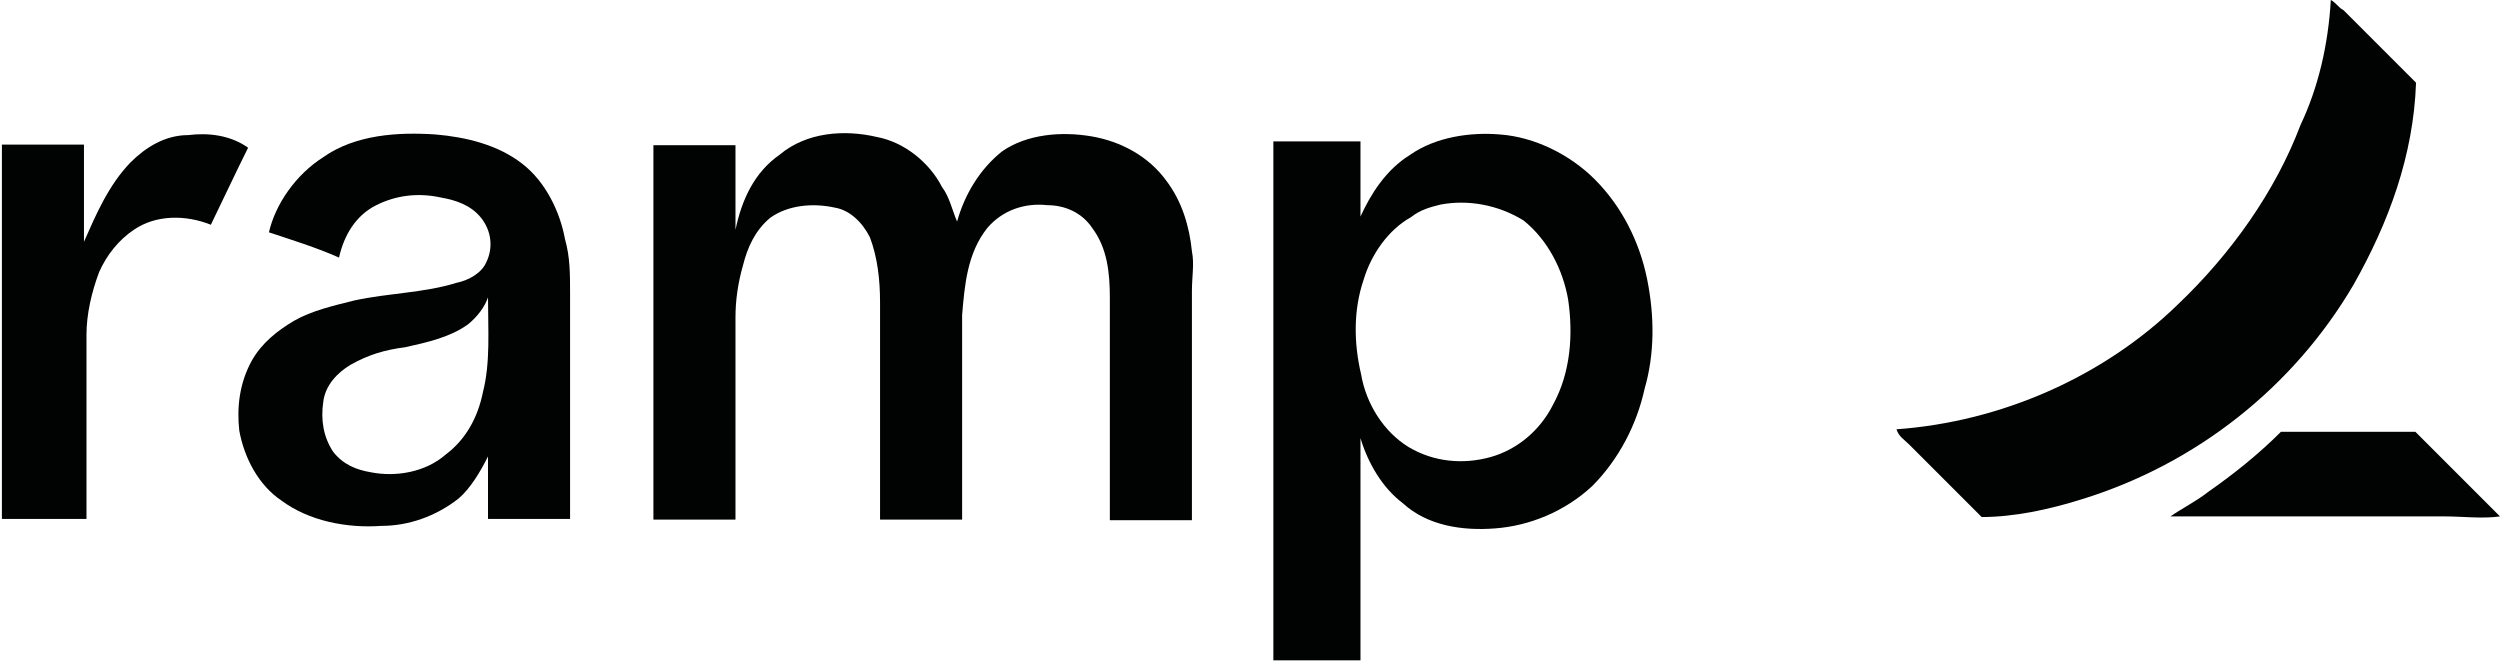 <svg width="396" height="105" viewBox="0 0 396 105" fill="none" xmlns="http://www.w3.org/2000/svg">
<path d="M369.2 0C370 0.4 370.4 1.2 371.2 1.6C375.2 5.6 379.1 9.5 382.7 13.1C382.3 24.6 378.4 35.2 372.8 45.1C363.3 61.3 347.9 73.5 329.7 79.1C324.6 80.7 319 81.9 313.9 81.9C309.9 77.9 306.4 74.4 302.4 70.4C301.6 69.6 300.8 69.2 300.4 68C317 66.8 333.2 59.7 345 48.2C353.3 40.3 360.4 30.4 364.4 19.8C367.2 13.9 368.8 7.1 369.2 0Z" fill="#010202"/>
<path d="M20.7 25.7C23.1 23.3 26.2 21.4 29.8 21.4C33 21 36.5 21.4 39.3 23.4C37.3 27.4 35.3 31.7 33.4 35.6C29.4 34 24.7 34 21.2 36.4C18.8 38 16.9 40.4 15.7 43.1C14.5 46.3 13.7 49.8 13.7 53C13.7 62.9 13.7 72.4 13.7 82.2C9.4 82.2 4.6 82.2 0.3 82.2C0.3 62.4 0.3 42.7 0.3 22.9C4.6 22.9 9 22.9 13.3 22.9C13.3 28 13.3 33.2 13.3 38.3C15.2 34 17.2 29.3 20.7 25.7Z" fill="#010202"/>
<path d="M51.2 24.9C56.3 21.3 63.1 20.9 69 21.3C73.7 21.7 78.9 22.9 82.8 26C86.4 28.8 88.7 33.5 89.5 37.9C90.3 40.7 90.3 43.4 90.3 46.6C90.3 58.5 90.3 70.3 90.3 82.2C86 82.2 81.6 82.2 77.3 82.2C77.3 79 77.3 75.9 77.3 72.3C76.1 74.7 74.5 77.4 72.6 79C69 81.8 64.7 83.3 60.4 83.3C54.9 83.7 48.9 82.5 44.6 79.3C41 76.9 38.7 72.6 37.9 68.2C37.5 64.6 37.9 60.7 39.9 57.1C41.5 54.3 43.9 52.4 46.6 50.8C49.4 49.2 52.9 48.4 56.1 47.6C61.6 46.4 67.2 46.4 72.3 44.8C74.3 44.4 76.3 43.2 77 41.6C78.2 39.2 77.8 36.5 76.2 34.5C74.6 32.5 72.2 31.7 69.9 31.3C66.3 30.5 62.8 30.9 59.6 32.5C56.4 34.1 54.5 37.2 53.7 40.8C50.1 39.2 46.2 38 42.6 36.8C43.6 32.4 46.8 27.7 51.2 24.9ZM74.1 51.4C71.3 53.4 67.8 54.2 64.2 55C61 55.4 58.3 56.2 55.5 57.8C53.5 59 51.5 61 51.2 63.7C50.8 66.5 51.2 69.2 52.8 71.6C54.4 73.6 56.4 74.4 58.7 74.8C62.7 75.6 67.4 74.8 70.6 72C73.8 69.6 75.7 66.1 76.5 62.1C77.7 57.4 77.3 52.2 77.3 47.1C76.8 48.6 75.6 50.2 74.1 51.4Z" fill="#010202"/>
<path d="M123.5 24.5C127.8 20.9 133.8 20.5 138.9 21.7C143.2 22.5 147.2 25.7 149.2 29.6C150.4 31.2 150.8 33.2 151.6 35.1C152.8 30.8 155.2 26.8 158.7 24C162.7 21.2 168.2 20.8 172.9 21.6C177.6 22.4 182 24.8 184.8 28.7C187.2 31.9 188.4 35.8 188.8 39.8C189.2 41.8 188.8 43.8 188.8 46.1C188.8 58.3 188.8 70.2 188.8 82.4C184.5 82.4 180.1 82.4 175.8 82.4C175.8 70.5 175.8 59.1 175.8 47.2C175.8 43.2 175.4 39.3 173 36.1C171.4 33.7 168.7 32.5 165.9 32.5C162.3 32.1 158.8 33.3 156.4 36.1C153.2 40.1 152.8 45.2 152.4 49.9C152.4 60.6 152.4 71.6 152.4 82.3C148.1 82.3 143.7 82.3 139.4 82.3C139.4 70.8 139.4 59.4 139.4 47.9C139.4 44.3 139 40.8 137.8 37.6C136.6 35.2 134.6 33.3 132.3 32.9C128.7 32.1 124.8 32.5 122 34.5C119.6 36.5 118.4 39.2 117.7 42C116.9 44.8 116.5 47.5 116.5 50.3C116.5 61 116.5 71.6 116.5 82.3C112.2 82.3 107.8 82.3 103.5 82.3C103.5 62.5 103.5 42.8 103.5 23C107.8 23 112.2 23 116.5 23C116.5 27.3 116.5 32.1 116.5 36.4C117.5 31.6 119.5 27.3 123.5 24.5Z" fill="#010202"/>
<path d="M223.4 24.5C227.4 21.7 232.9 20.9 237.6 21.3C243.1 21.7 248.7 24.5 252.6 28.4C256.9 32.7 259.7 38.3 260.9 44.2C262.1 50.1 262.1 56.1 260.5 61.6C259.3 67.1 256.5 72.7 252.2 77C247.9 81 242.3 83.3 236.8 83.7C231.7 84.1 226.1 83.3 222.2 79.7C219 77.3 216.7 73.4 215.5 69.4C215.5 81.3 215.5 92.7 215.5 104.6C210.8 104.6 206.4 104.6 201.7 104.6C201.7 77.3 201.7 49.7 201.7 22.4C206.4 22.4 210.8 22.4 215.5 22.4C215.5 26.4 215.5 30.3 215.5 34.3C217.1 30.8 219.5 26.9 223.4 24.5ZM228.2 32.4C226.6 32.8 225 33.2 223.5 34.4C219.9 36.4 217.2 40.3 216 44.3C214.4 49 214.4 54.2 215.6 59.3C216.4 64 219.2 68.4 223.1 70.8C227.1 73.2 231.8 73.6 236.1 72.4C240.4 71.2 244 68.1 246 64.1C248.8 59 249.2 53 248.4 47.5C247.6 42.8 245.2 38 241.3 34.9C237.2 32.4 232.5 31.6 228.2 32.4Z" fill="#010202"/>
<path d="M349.8 77.9C353.8 75.1 357.7 72 361.3 68.4C368.4 68.4 375.5 68.4 382.6 68.4C386.9 72.7 391.7 77.5 396 81.8C393.2 82.2 390.1 81.8 387.3 81.8C373.9 81.8 360 81.8 346.6 81.8C345.8 81.8 344.6 81.8 343.8 81.8C345.5 80.6 347.9 79.4 349.8 77.9Z" fill="#010202"/>
</svg>
